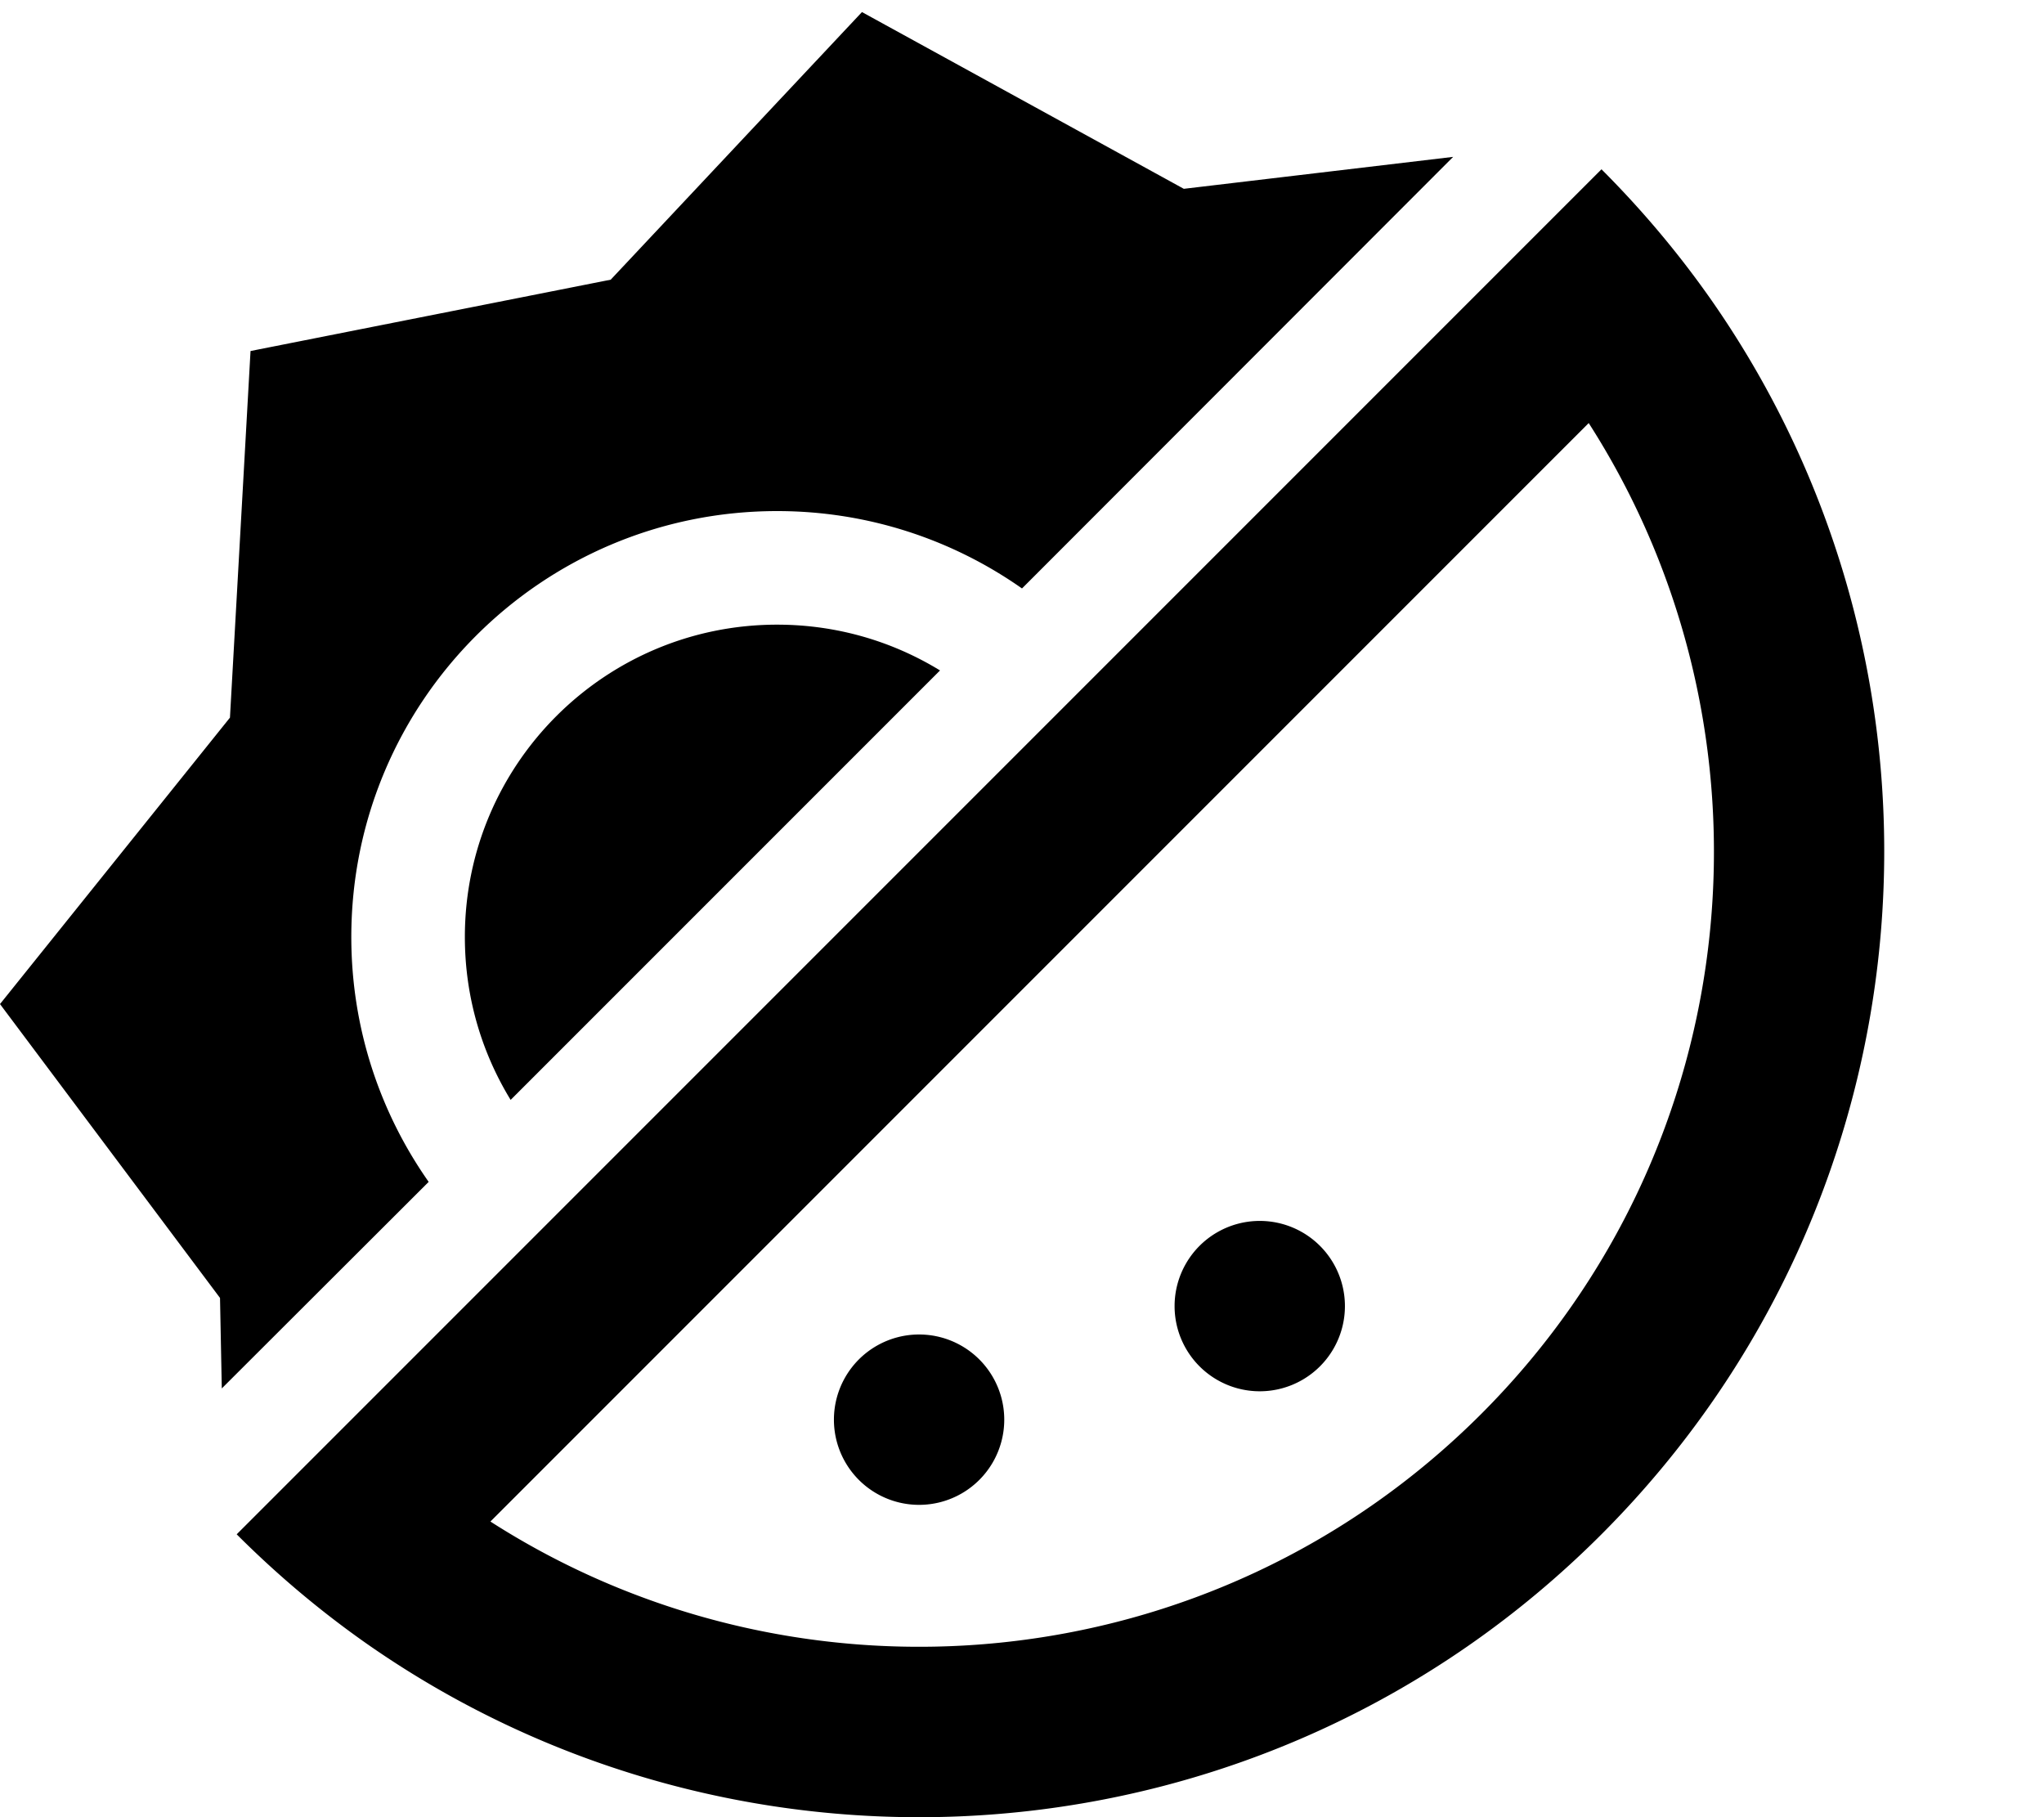 <svg xmlns="http://www.w3.org/2000/svg" viewBox="0 0 576 512"><!--! Font Awesome Pro 6.3.0 by @fontawesome - https://fontawesome.com License - https://fontawesome.com/license (Commercial License) Copyright 2023 Fonticons, Inc. --><path d="M333.6 53.2L242.9 3.4 172.1 78.8 70.6 98.9 64.8 202.2 0 282.9 62 365.7l.5 25.5L120.8 333C107.1 313.5 99 289.7 99 264c0-66.3 53.7-120 120-120c25.7 0 49.5 8.1 69 21.8L409.5 44.2l-75.9 9zM219 176c-48.6 0-88 39.4-88 88c0 16.8 4.7 32.5 12.9 45.9l121-121C251.5 180.7 235.8 176 219 176zm228.7-56.8c55.6 86.7 45.5 203.4-30.3 279.2s-192.5 85.9-279.2 30.3L447.7 119.2zM66.7 432.3c11.6 11.6 23.9 21.9 36.9 31c106.1 74 253.1 63.7 347.7-31s105-241.7 31-347.7c-9.1-13-19.4-25.3-31-36.9L417.4 81.6 100.6 398.4 66.7 432.3zM283 400a24 24 0 1 0 -48 0 24 24 0 1 0 48 0zm72-8a24 24 0 1 0 0-48 24 24 0 1 0 0 48z"/></svg>